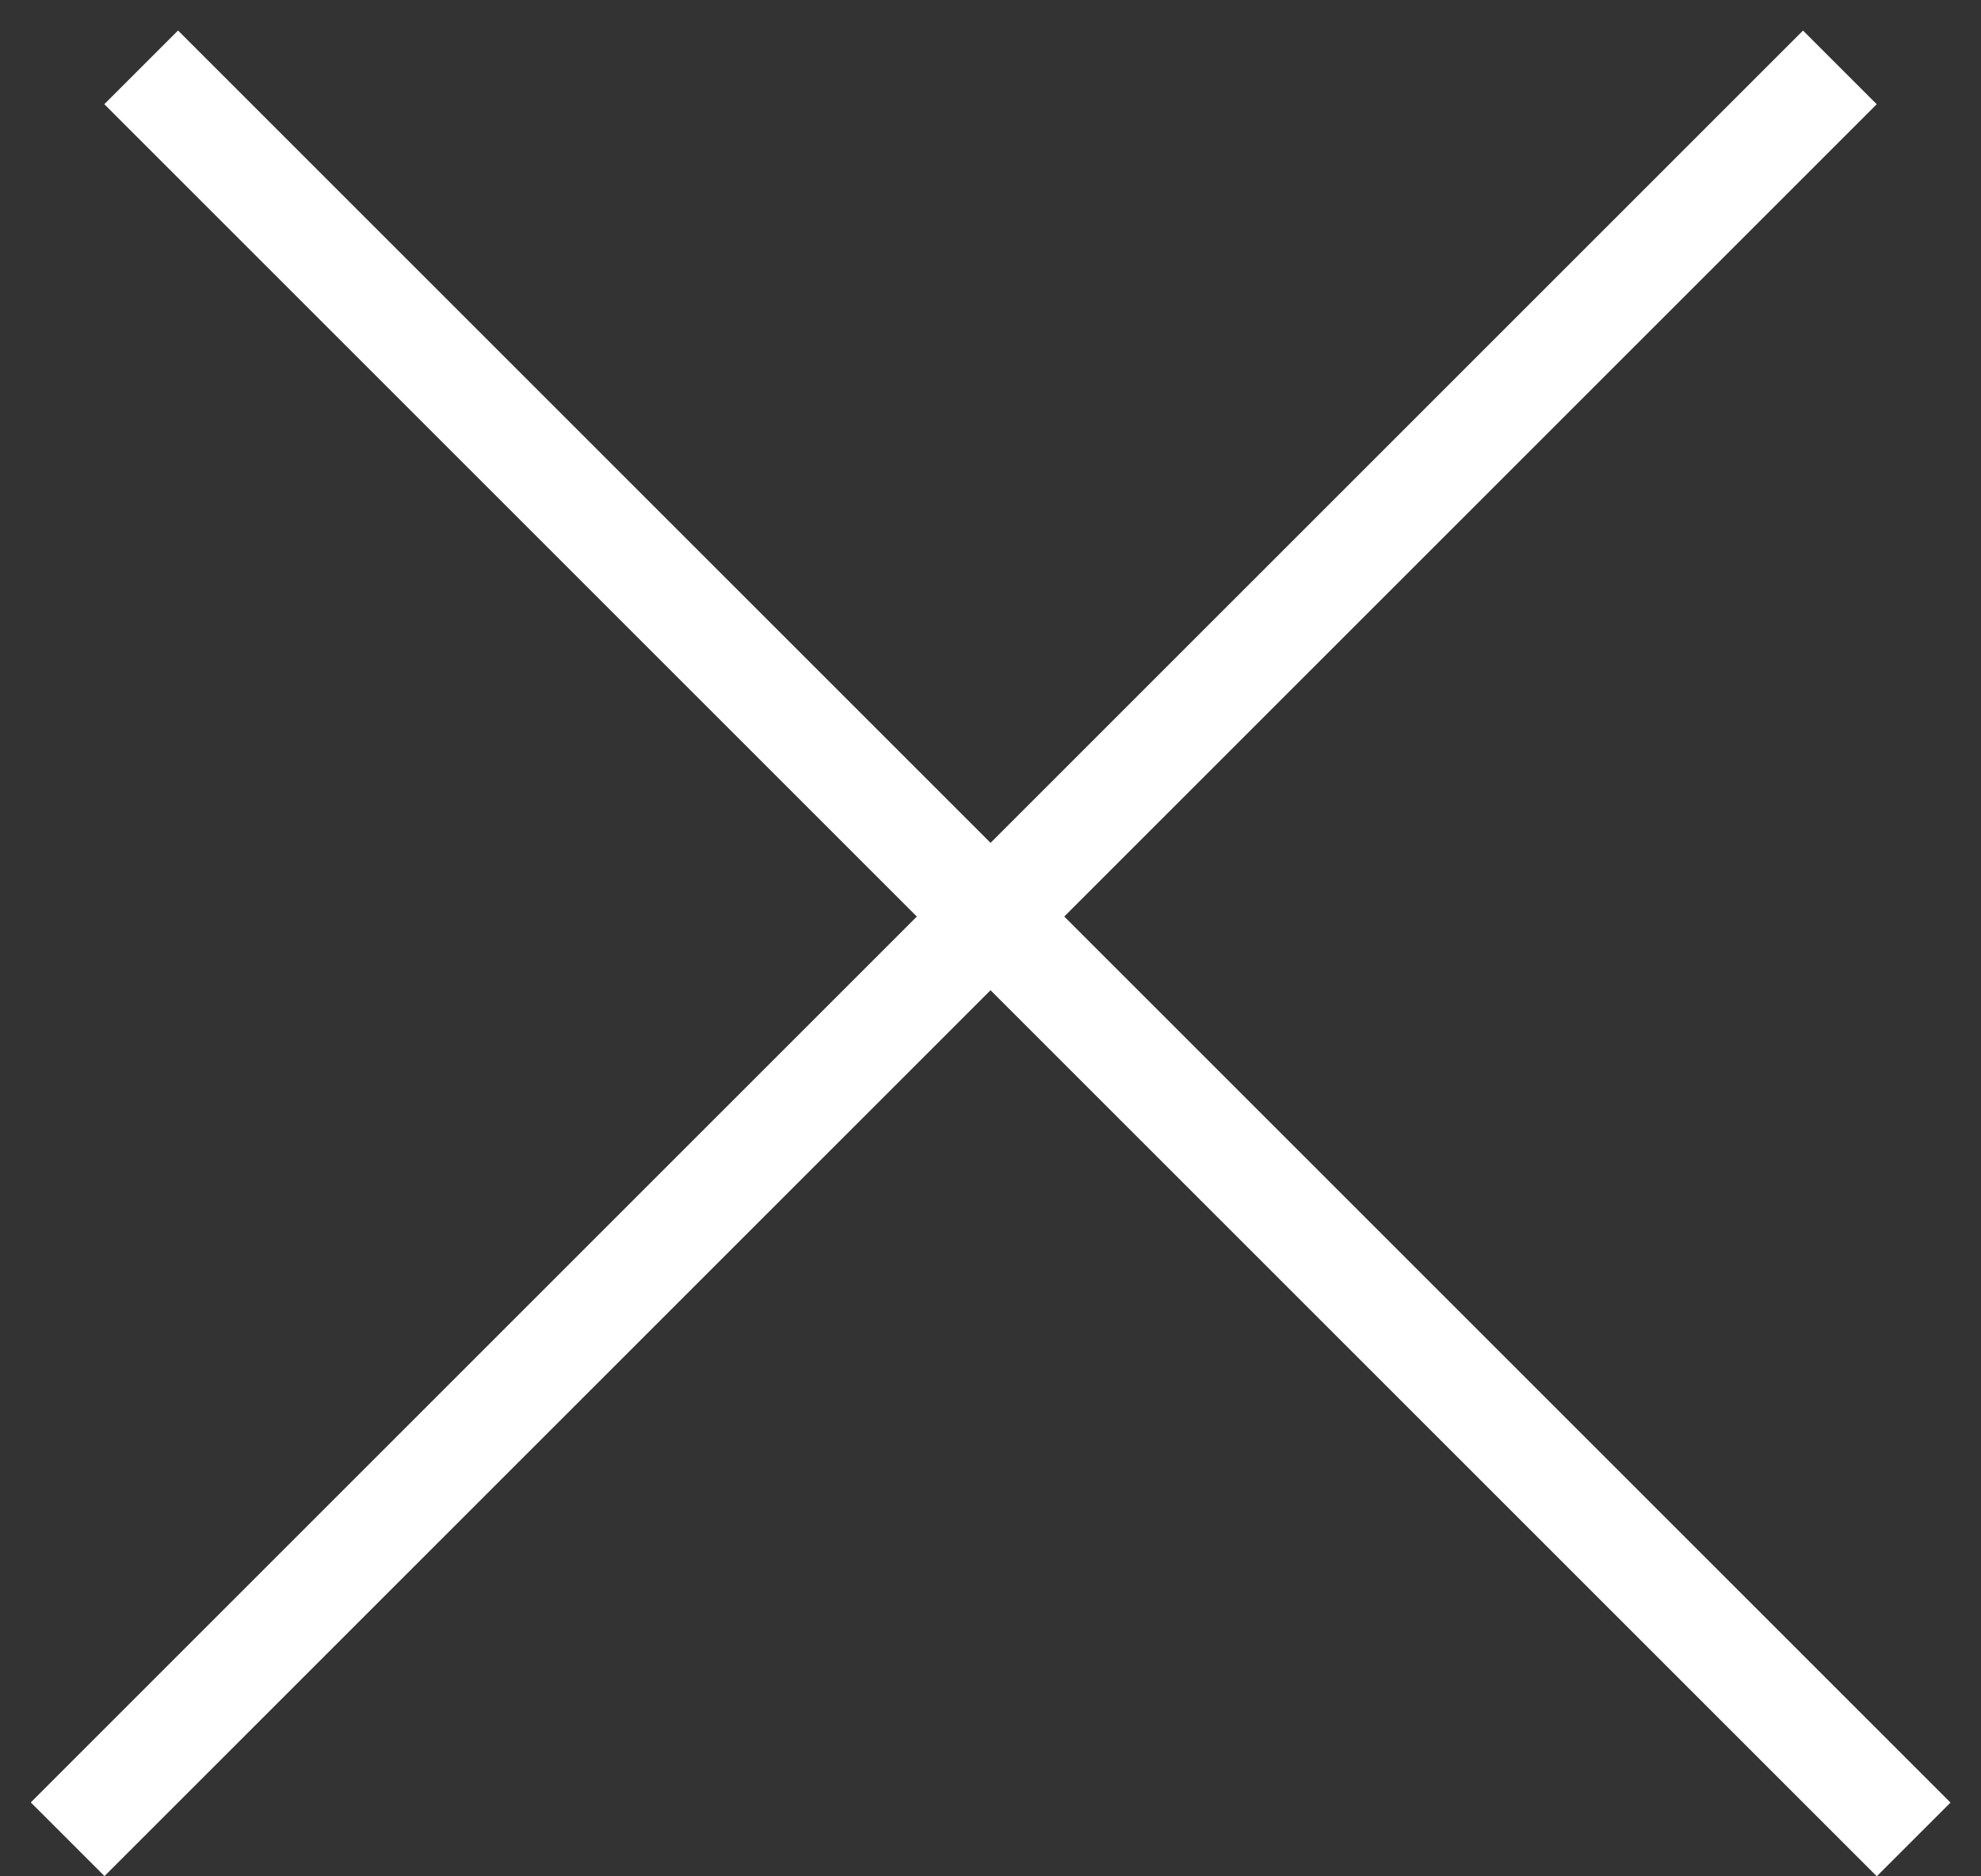 <svg width="19" height="18" viewBox="0 0 19 18" fill="none" xmlns="http://www.w3.org/2000/svg">
<rect x="0" y="0" width="19" height="18" fill="#333333" stroke="none"/>
<line x1="1.354" y1="0.646" x2="18.354" y2="17.646" stroke="white"/>
<line y1="-0.5" x2="24.042" y2="-0.5" transform="matrix(-0.707 0.707 0.707 0.707 18 1)" stroke="white"/>
</svg>
